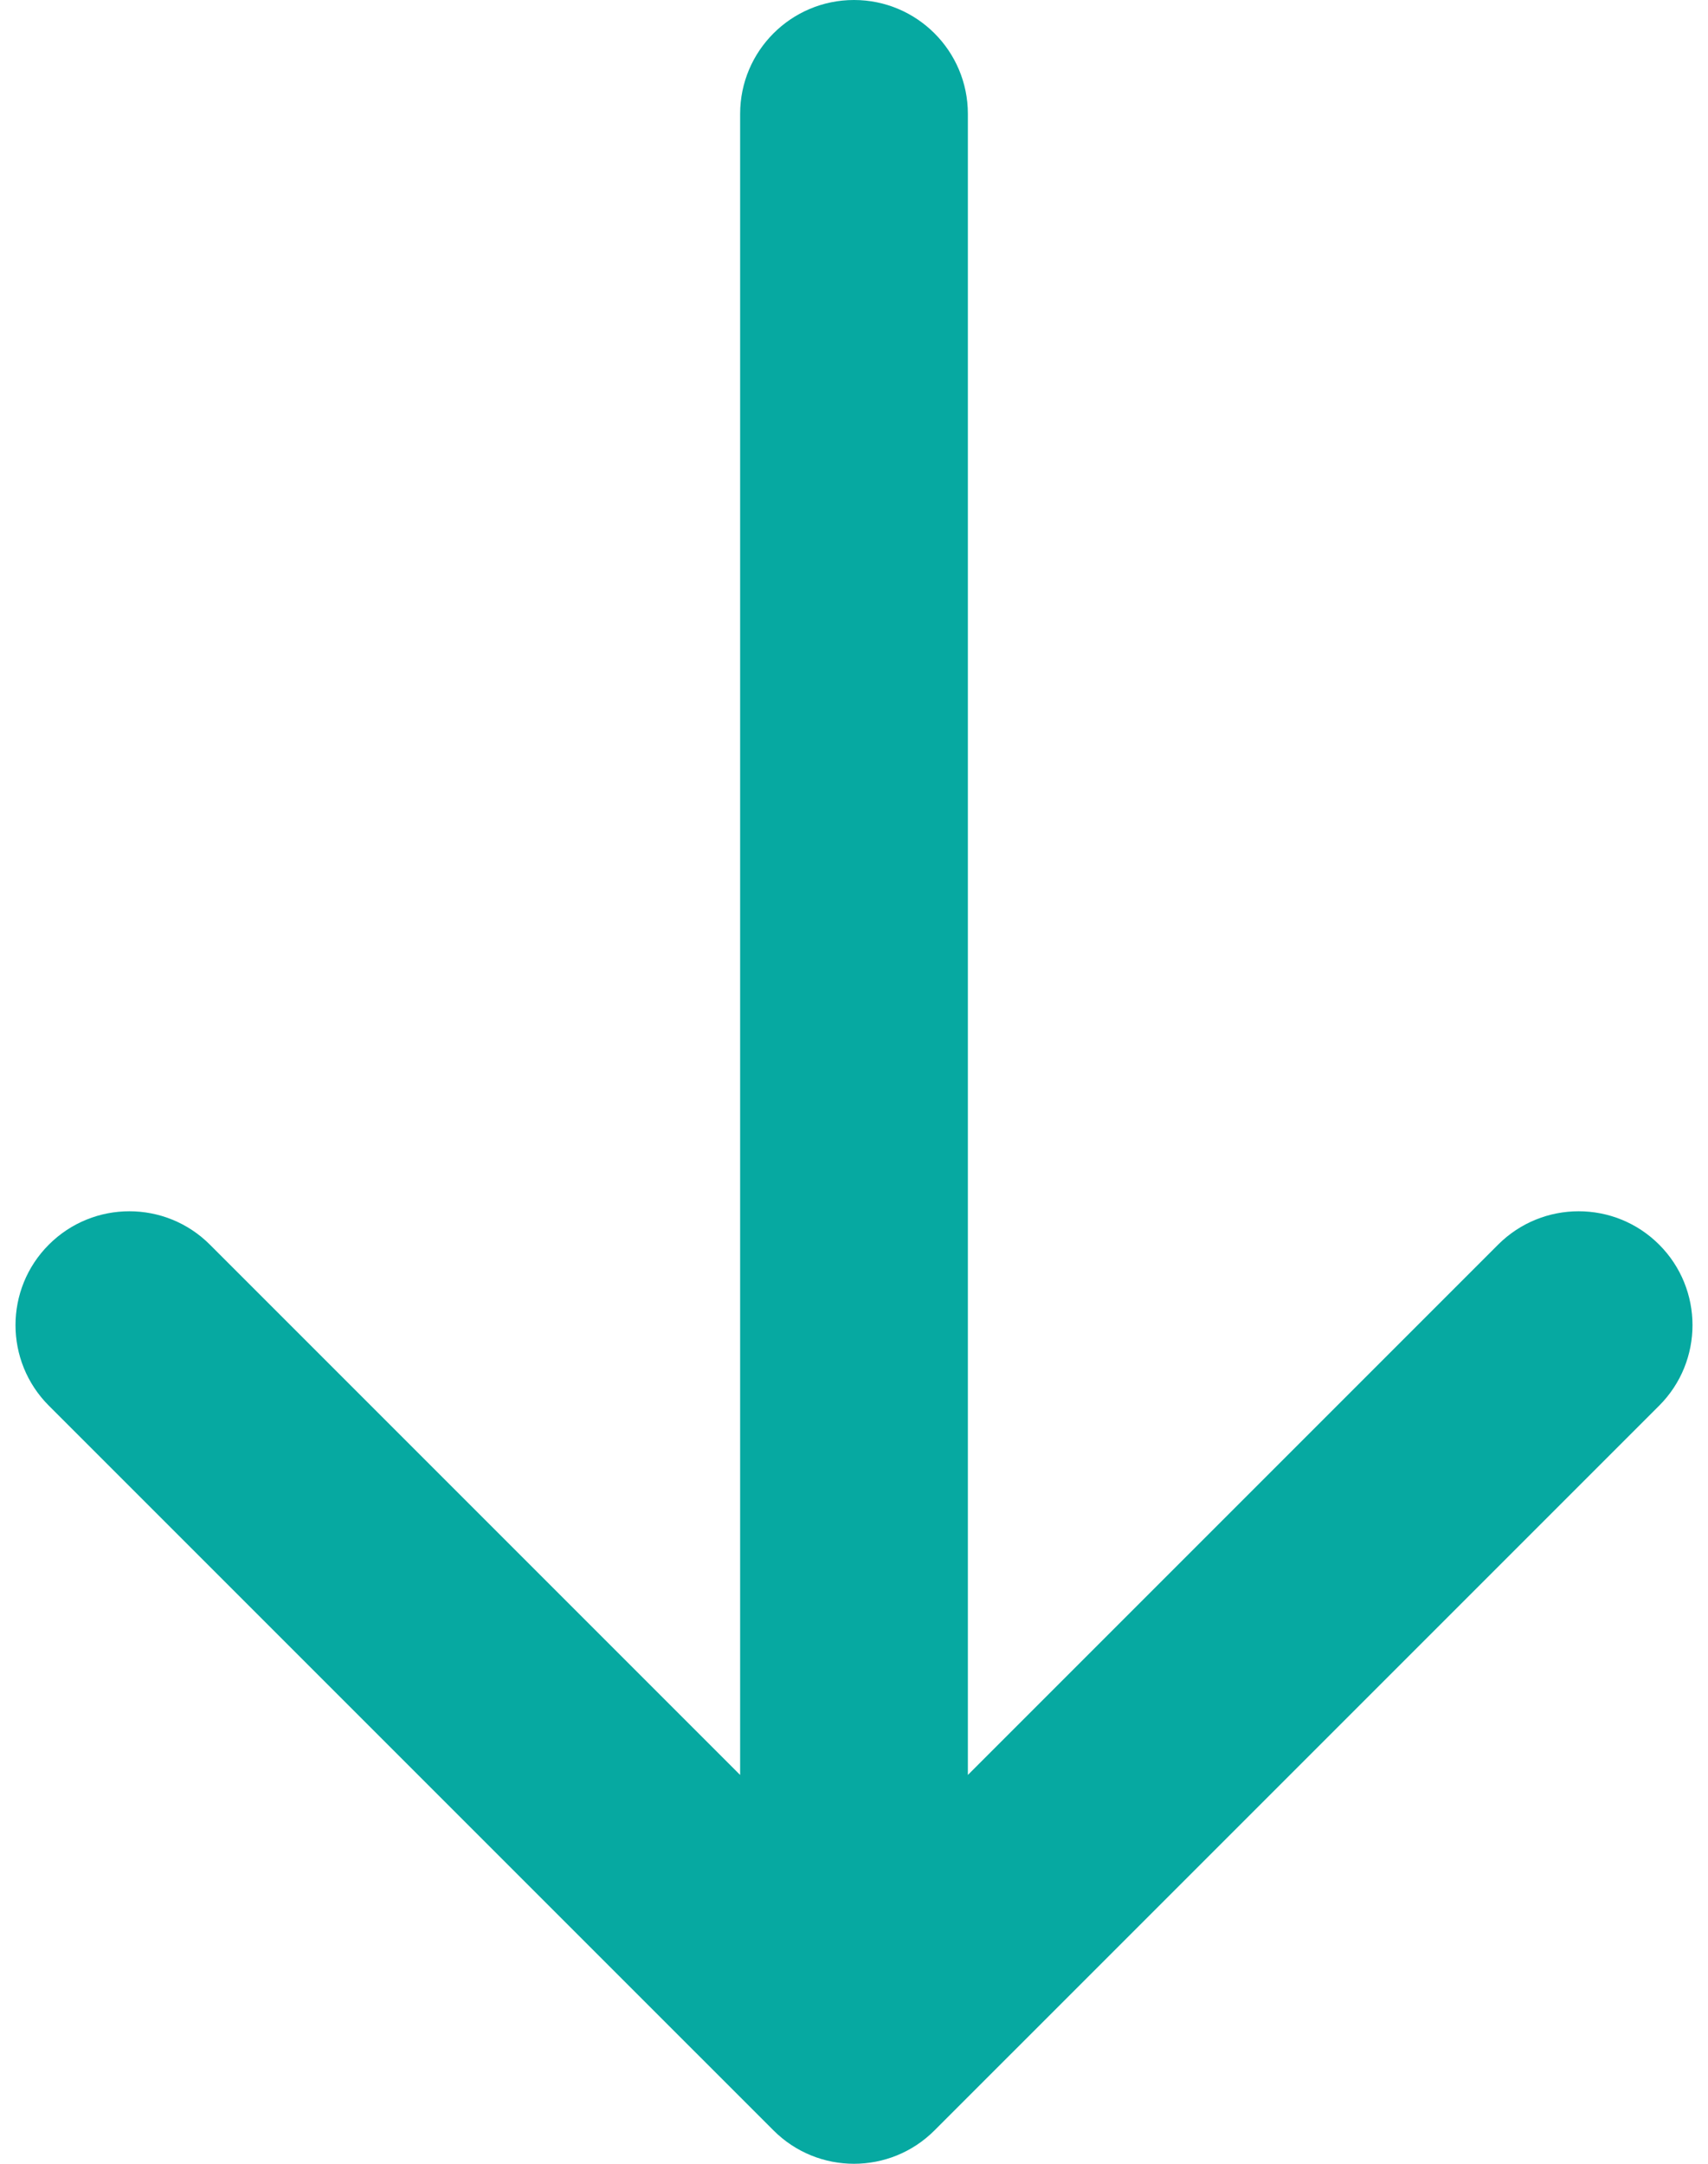 <?xml version="1.0" encoding="UTF-8"?> <svg xmlns="http://www.w3.org/2000/svg" width="60" height="76" viewBox="0 0 60 76" fill="none"><path id="Arrow 14" d="M34 4C34 1.791 32.209 9.65646e-08 30 0C27.791 -9.65646e-08 26 1.791 26 4L34 4ZM27.172 74.828C28.734 76.391 31.266 76.391 32.828 74.828L58.284 49.373C59.846 47.81 59.846 45.278 58.284 43.716C56.722 42.154 54.19 42.154 52.627 43.716L30 66.343L7.373 43.716C5.81 42.154 3.278 42.154 1.716 43.716C0.154 45.278 0.154 47.81 1.716 49.373L27.172 74.828ZM26 4L26 72L34 72L34 4L26 4Z" fill="#06A9A1"></path></svg> 